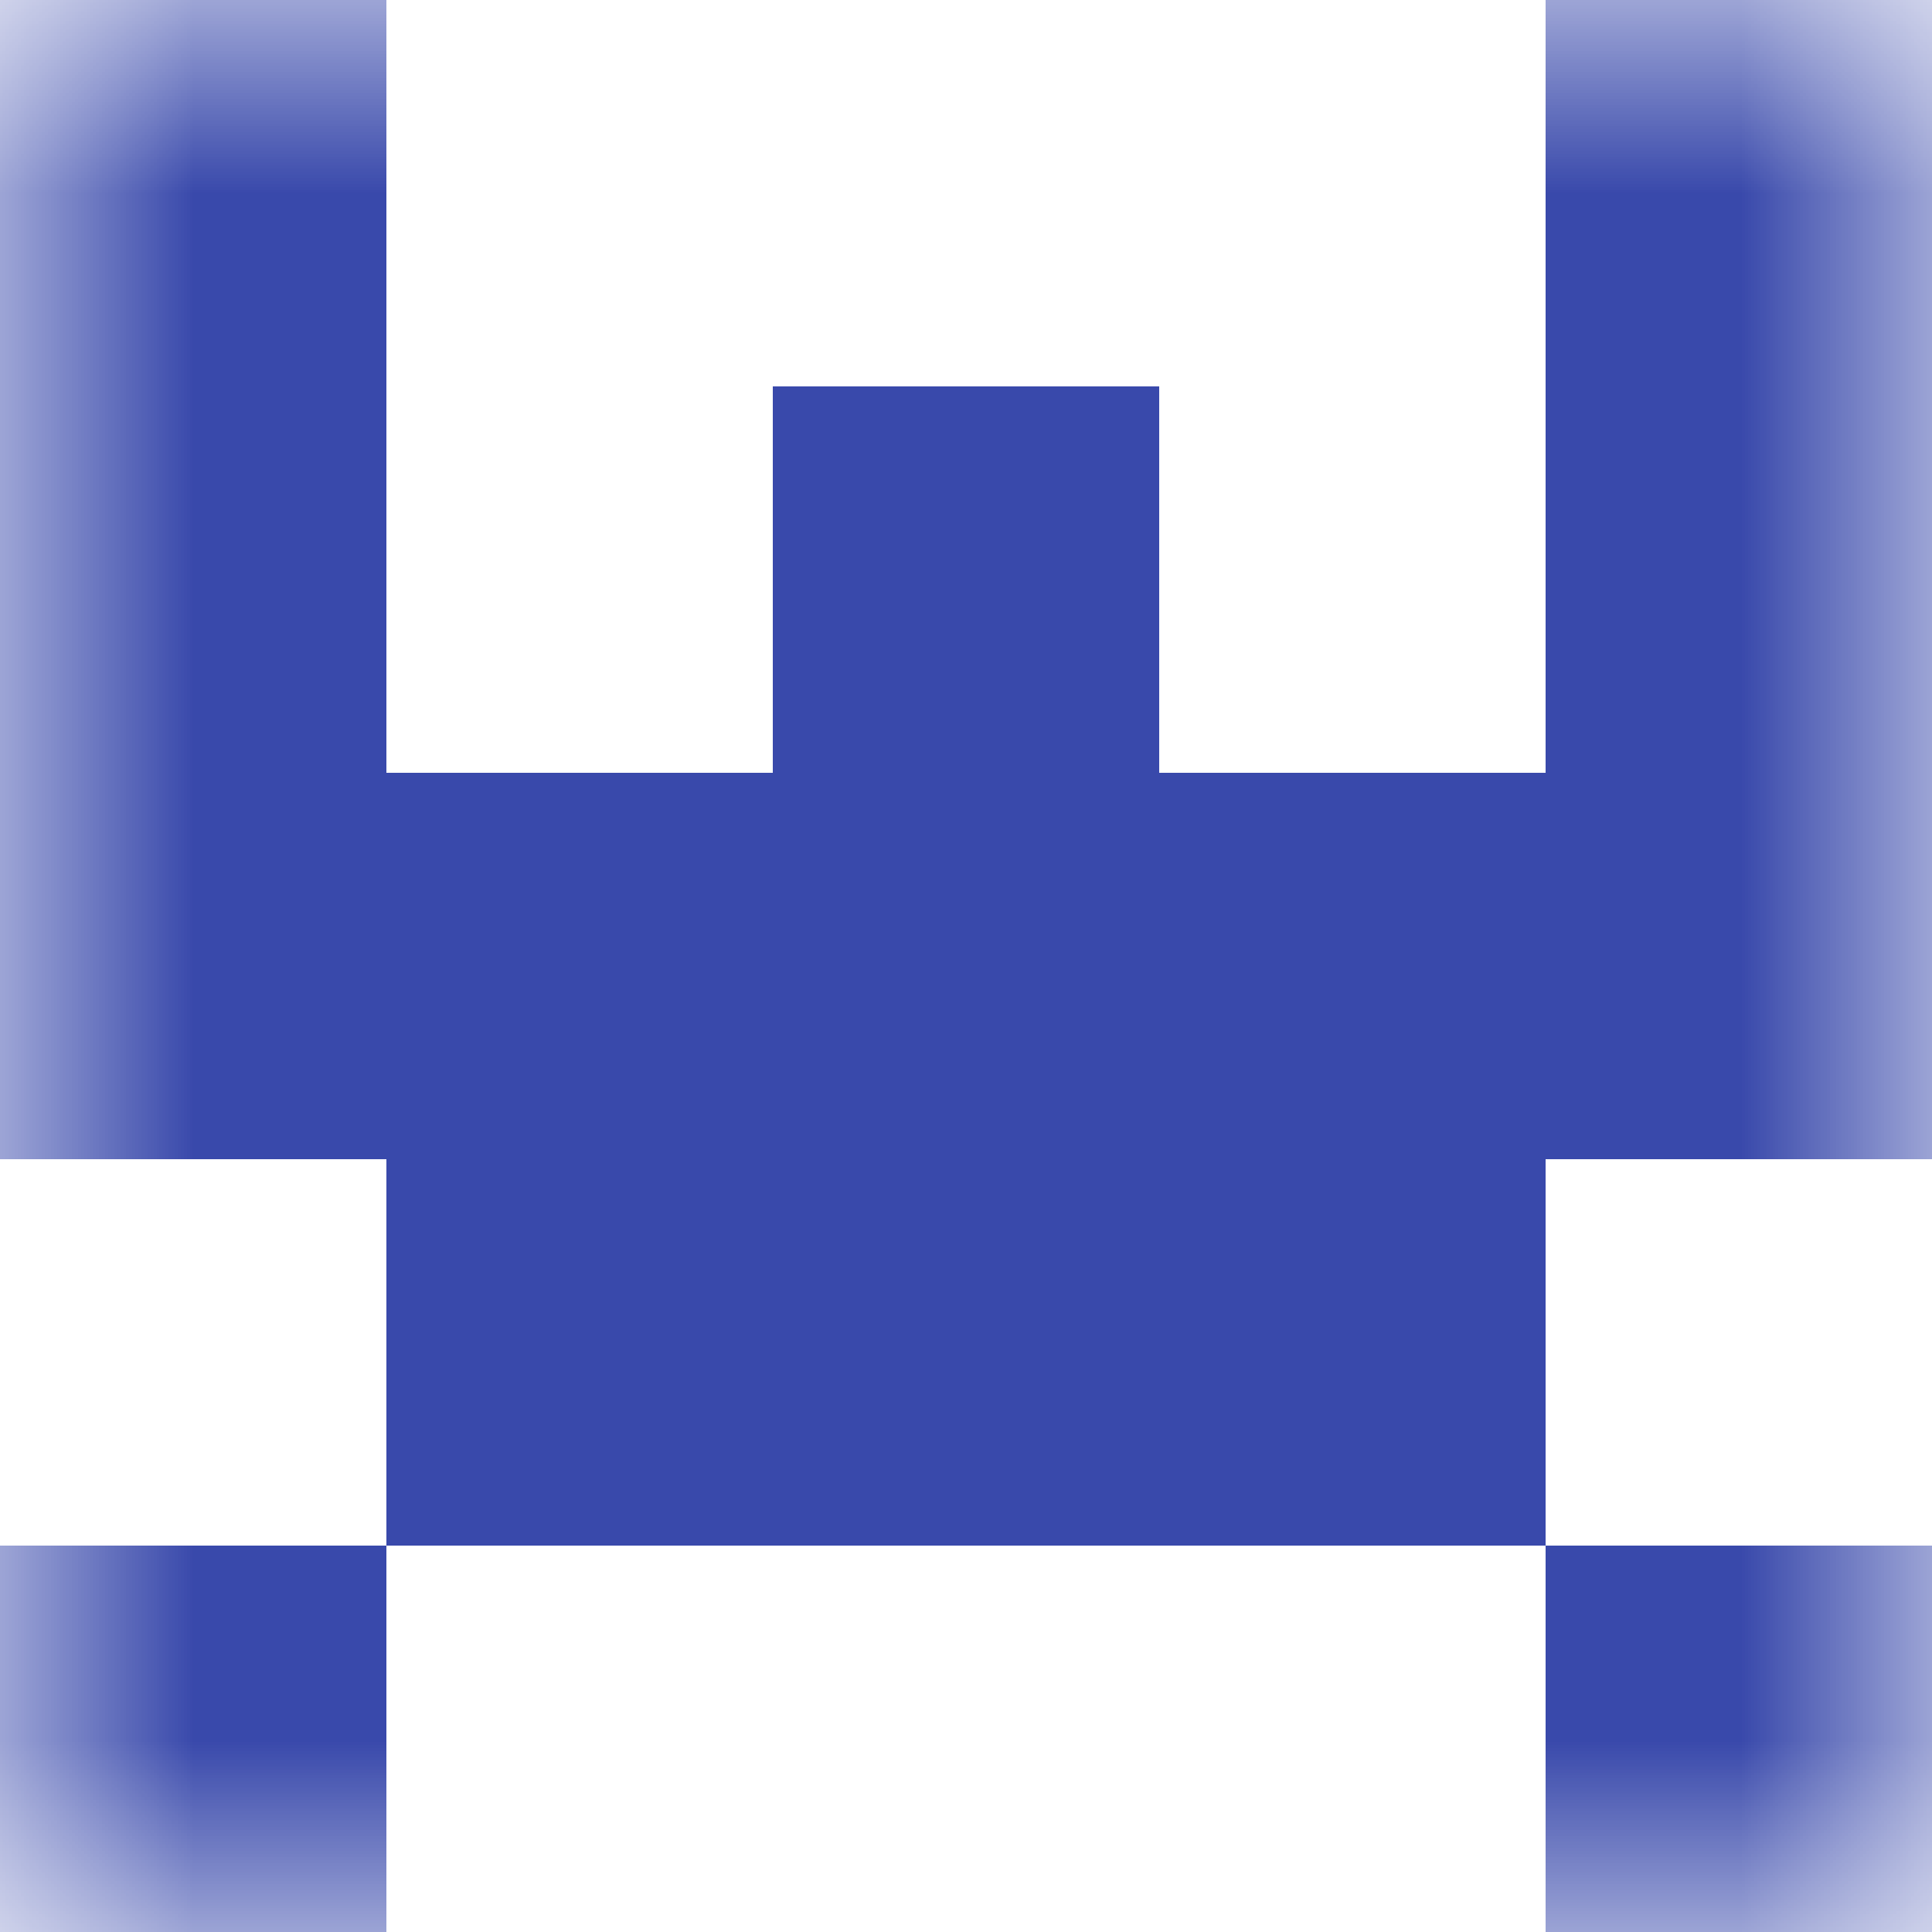 <svg xmlns="http://www.w3.org/2000/svg" viewBox="0 0 5 5" fill="none" shape-rendering="crispEdges"><mask id="viewboxMask"><rect width="5" height="5" rx="0" ry="0" x="0" y="0" fill="#fff" /></mask><g mask="url(#viewboxMask)"><path d="M1 0H0v1h1V0ZM5 0H4v1h1V0Z" fill="#3949ab"/><path d="M0 1h1v1H0V1ZM4 1h1v1H4V1ZM3 1H2v1h1V1Z" fill="#3949ab"/><path fill="#3949ab" d="M0 2h5v1H0z"/><path fill="#3949ab" d="M1 3h3v1H1z"/><path d="M1 4H0v1h1V4ZM5 4H4v1h1V4Z" fill="#3949ab"/></g></svg>